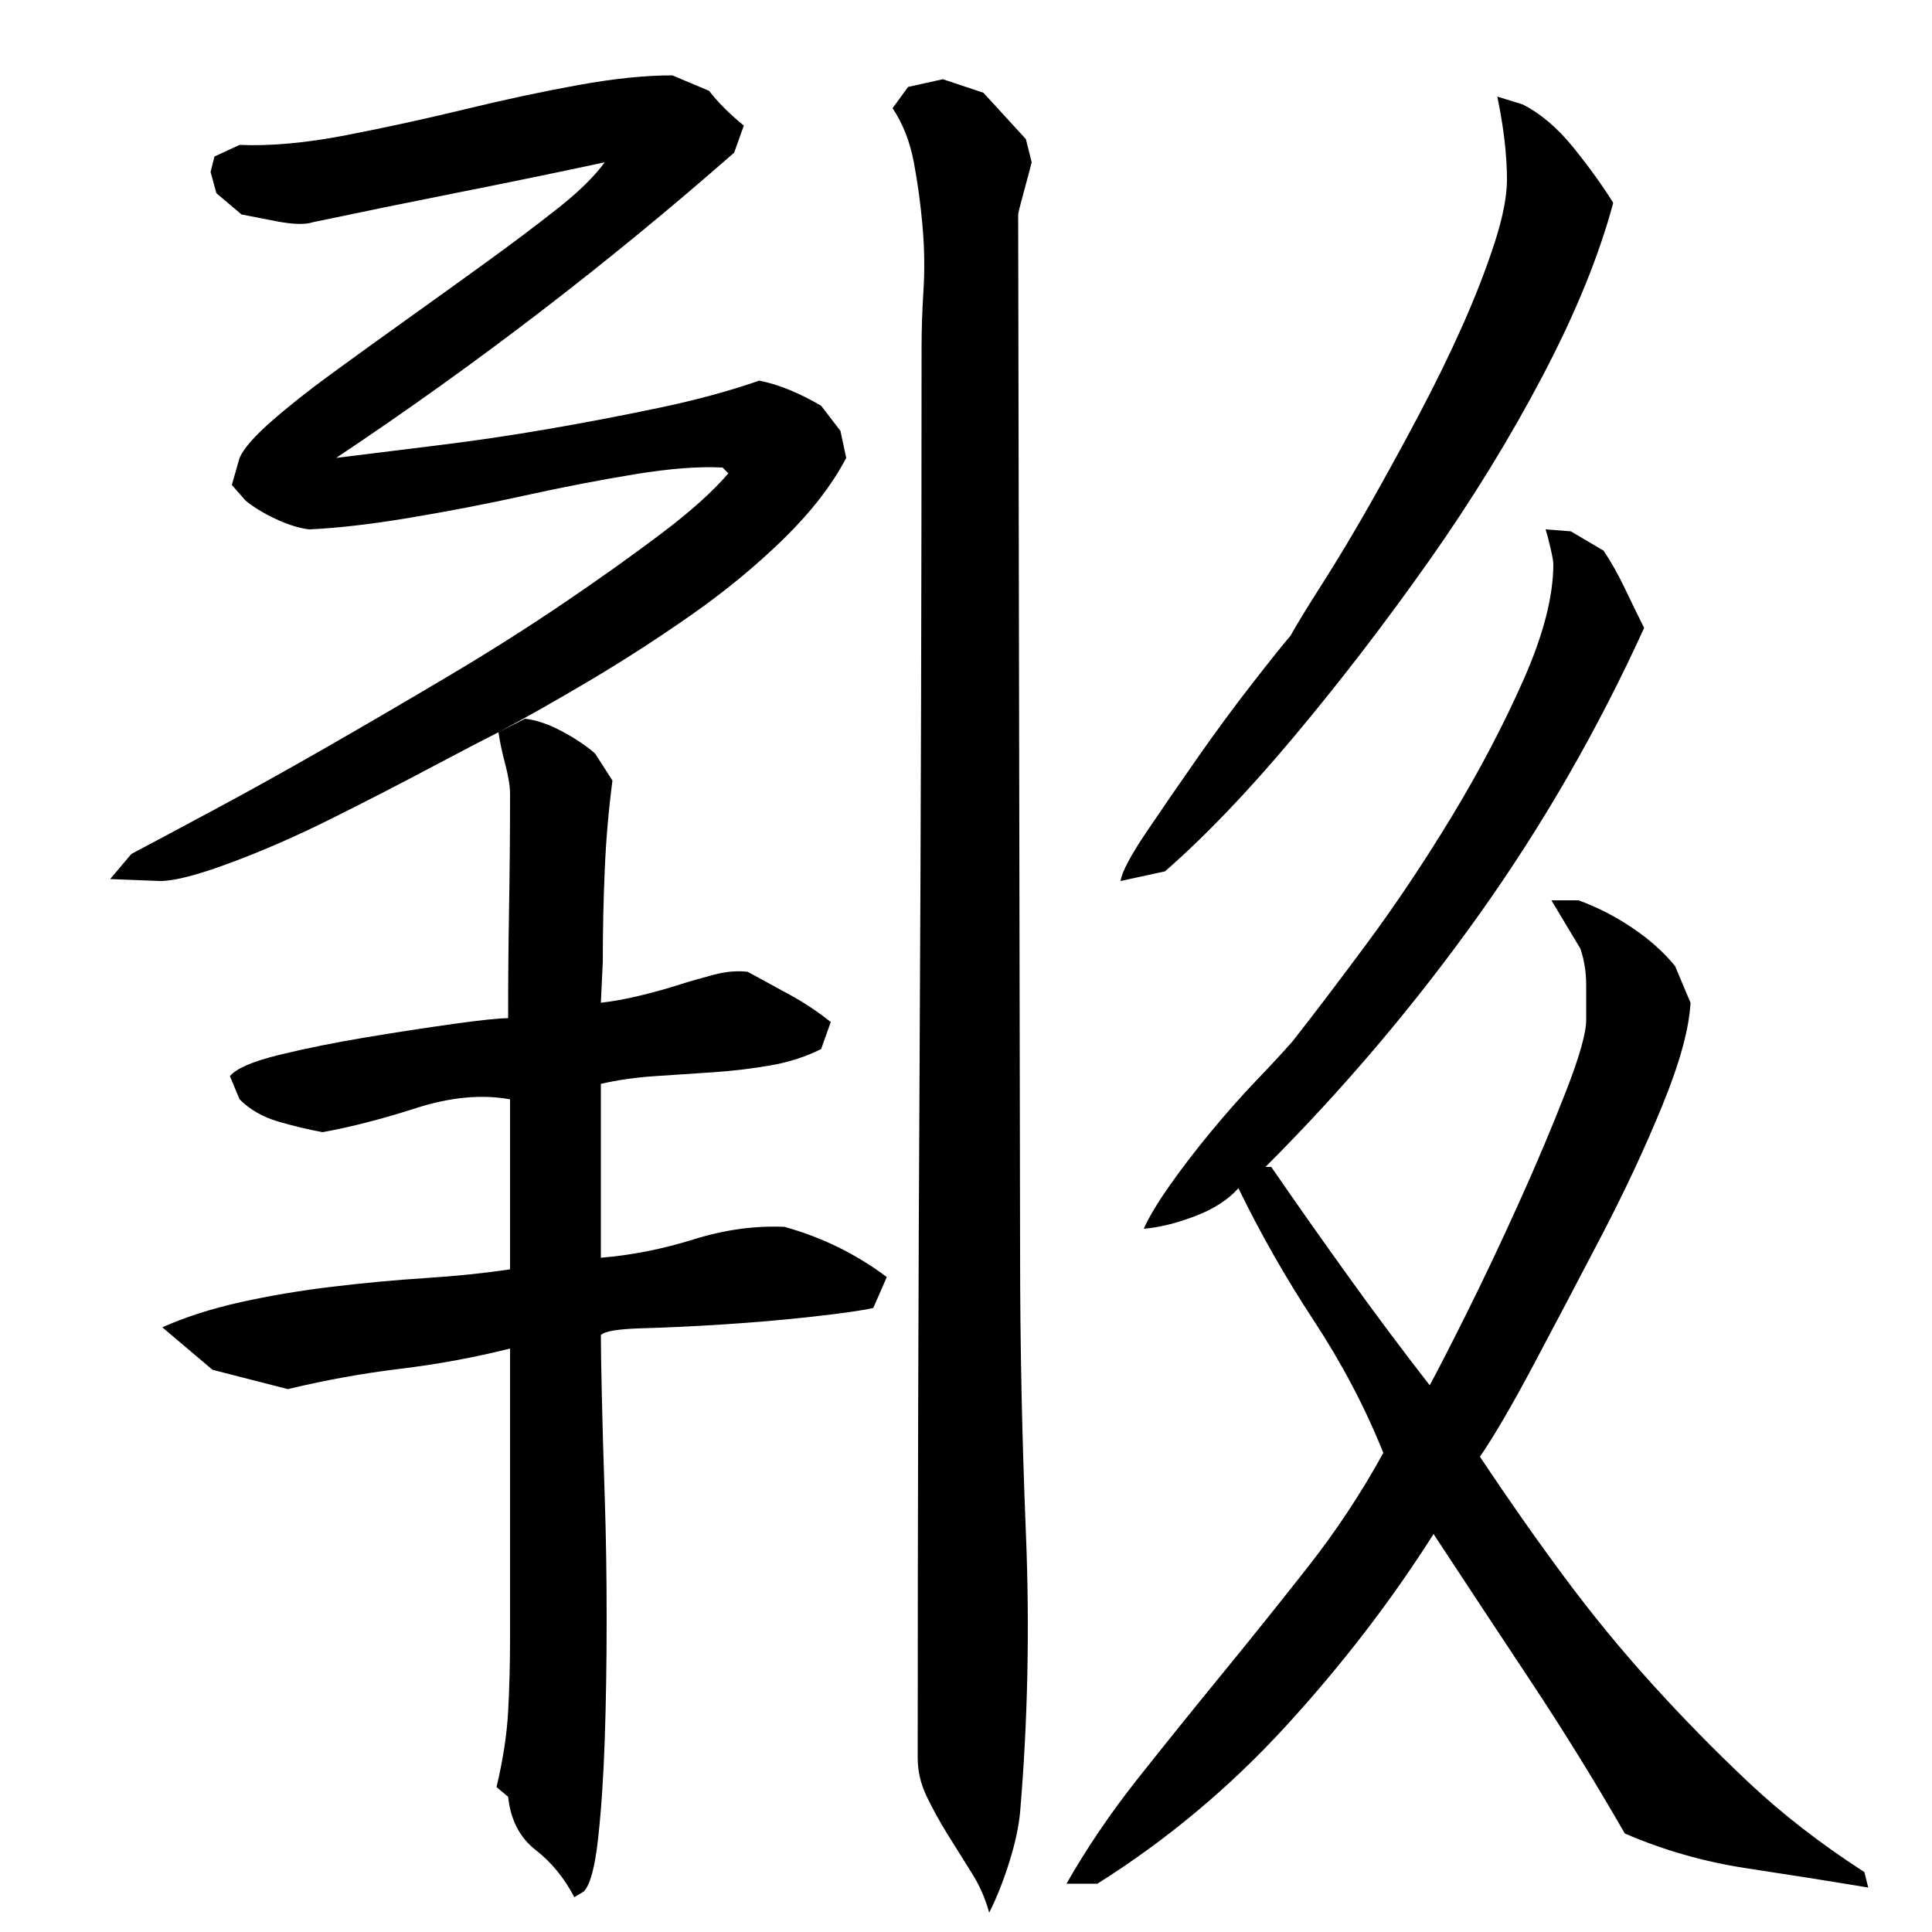 <?xml version="1.0" encoding="utf-8"?>
<!-- Generator: Adobe Illustrator 16.0.0, SVG Export Plug-In . SVG Version: 6.00 Build 0)  -->
<!DOCTYPE svg PUBLIC "-//W3C//DTD SVG 1.1//EN" "http://www.w3.org/Graphics/SVG/1.1/DTD/svg11.dtd">
<svg version="1.1" id="图层_1" xmlns="http://www.w3.org/2000/svg" xmlns:xlink="http://www.w3.org/1999/xlink" x="0px" y="0px"
	 width="1000px" height="1000px" viewBox="0 0 1000 1000" enable-background="new 0 0 1000 1000" xml:space="preserve">
<path d="M57.002,455.006l11-13c11.328-6,26-13.828,44-23.5c18-9.656,37.156-20.328,57.5-32c20.328-11.656,41.156-23.828,62.5-36.5
	c21.328-12.656,41.328-25.328,60-38c18.656-12.656,35.5-24.656,50.5-36c15-11.328,26.5-21.656,34.5-31l-3-3
	c-12.203-0.656-27.422,0.5-45.656,3.5s-37.188,6.672-56.844,11c-19.672,4.344-39.5,8.172-59.5,11.5c-20,3.344-37.344,5.344-52,6
	c-5.344-0.656-11.172-2.5-17.5-5.5c-6.344-3-11.5-6.156-15.5-9.5l-7-8l4-14c2-4.656,7.328-10.828,16-18.5
	c8.656-7.656,19.156-16,31.5-25c12.328-9,25.5-18.5,39.5-28.5s27.656-19.828,41-29.5c13.328-9.656,25.5-18.828,36.5-27.5
	c11-8.656,19.156-16.656,24.5-24c-24.891,5.344-49.953,10.5-75.172,15.5s-50.5,10.172-75.828,15.5c-4,1.344-10.344,1.172-19-0.5
	c-8.672-1.656-14.672-2.828-18-3.5l-13-11l-3-11l2-8l13-6c16,0.672,34.328-1,55-5c20.656-4,41.281-8.5,61.875-13.5
	c20.578-5,40.078-9.156,58.5-12.5c18.406-3.328,34.625-5,48.625-5l19,8c4.656,6,10.656,12,18,18l-5,14
	c-32.672,28.672-66.172,56.172-100.5,82.5c-34.344,26.344-69.5,51.5-105.5,75.5c16-2,33.5-4.156,52.5-6.5
	c19-2.328,38.156-5.156,57.5-8.5c19.328-3.328,38.5-7,57.5-11s36.156-8.656,51.5-14c10,2,20.656,6.344,32,13l10,13l3,14
	c-7.344,14-18.172,28-32.5,42c-14.344,14-30.344,27.172-48,39.5c-17.672,12.344-35.234,23.672-52.688,34
	c-17.469,10.344-33.063,19.172-46.813,26.5l13.719-7c5.875,0.672,12.25,2.844,19.125,6.5c6.859,3.672,12.578,7.5,17.156,11.5l9,14
	c-2,15.344-3.344,30.844-4,46.5c-0.672,15.672-1,31.5-1,47.5l-1,21c6-0.656,12.5-1.828,19.5-3.5c7-1.656,13.656-3.5,20-5.5
	c6.328-2,12.656-3.828,19-5.5c6.328-1.656,12.156-2.156,17.5-1.5c7.328,4,14.656,8,22,12c7.328,4,14.328,8.672,21,14l-5,14
	c-8,4-16.844,6.844-26.5,8.5c-9.672,1.672-19.5,2.844-29.5,3.5c-10,0.672-20,1.344-30,2c-10,0.672-19.344,2-28,4v90
	c16-1.328,32-4.5,48-9.5s31.656-7.156,47-6.5c19.328,5.344,37,14,53,26l-7,16c-6,1.344-16.5,2.844-31.5,4.5c-15,1.672-30.344,3-46,4
	c-15.672,1-29.672,1.672-42,2c-12.344,0.344-19.5,1.5-21.5,3.5c0,5.344,0.156,15.672,0.5,31c0.328,15.344,0.828,32.844,1.5,52.5
	c0.656,19.672,1,40.844,1,63.5c0,22.672-0.344,43.672-1,63c-0.672,19.328-1.828,36.328-3.469,51
	c-1.641,14.656-4.094,23.656-7.344,27l-4.906,3c-5.219-10-11.922-18.172-20.078-24.5c-8.172-6.344-12.906-15.5-14.203-27.5l-6-5
	c3.328-14,5.328-27,6-39c0.656-12,1-24.656,1-38c0-25.328,0-50.328,0-75c0-24.656,0-49.656,0-75c-18.672,4.672-37.672,8.172-57,10.5
	c-19.344,2.344-38.672,5.844-58,10.5l-39-10l-26-22c12-5.328,25.5-9.656,40.5-13c15-3.328,30.828-6,47.5-8
	c16.656-2,32.828-3.5,48.5-4.5c15.656-1,30.156-2.5,43.5-4.5v-88c-14.672-2.656-30.844-1.156-48.5,4.5
	c-17.672,5.672-33.844,9.844-48.5,12.5c-7.344-1.328-15-3.156-23-5.5c-8-2.328-14.672-6.156-20-11.5l-5-12
	c3.328-4,11.828-7.656,25.5-11c13.656-3.328,28.5-6.328,44.5-9c16-2.656,31.156-5,45.5-7c14.328-2,23.828-3,28.5-3
	c0-19.328,0.156-38.5,0.5-57.5c0.328-19,0.5-38.5,0.5-58.5c0-4-0.844-9.156-2.5-15.5c-1.672-6.328-2.844-11.828-3.5-16.5
	c-6.672,3.344-18.172,9.344-34.5,18c-16.344,8.672-33.5,17.5-51.5,26.5s-35.5,16.672-52.5,23c-17,6.344-29.172,9.5-36.5,9.5
	L57.002,455.006z M475.002,910.006c0-122,0.328-243.5,1-364.5c0.656-121,1-242.828,1-365.5c0-9.328,0.328-19.328,1-30
	c0.656-10.656,0.5-21.656-0.5-33c-1-11.328-2.5-22.328-4.5-33c-2-10.656-5.672-20-11-28l8-11l18-4l21,7l22,24l3,12
	c-0.672,2.672-2,7.672-4,15c-2,7.344-3,11.344-3,12l1,538c0,47.344,1,95.5,3,144.5s1,97.156-3,144.5
	c-0.672,7.328-2.5,15.828-5.5,25.5c-3,9.656-6.5,18.5-10.5,26.5c-2-7.344-5-14.172-9-20.5c-4-6.344-8.172-13-12.5-20
	c-4.344-7-8-13.672-11-20C476.502,923.162,475.002,916.662,475.002,910.006z M742.002,794.006c-22,34.672-47.5,67.844-76.5,99.5
	s-61.5,58.828-97.5,81.5h-16c10.656-18.672,23-36.844,37-54.5c14-17.672,28.5-35.656,43.5-54c15-18.328,29.828-36.828,44.5-55.5
	c14.656-18.656,27.656-38.328,39-59c-9.344-23.328-21.344-46.156-36-68.5c-14.672-22.328-27.672-45.156-39-68.5
	c-5.344,6-12.844,10.844-22.5,14.5c-9.672,3.672-18.5,5.844-26.5,6.5c2.656-6,7.156-13.5,13.5-22.5c6.328-9,13.5-18.328,21.5-28
	c8-9.656,15.828-18.5,23.5-26.5c7.656-8,13.828-14.656,18.5-20c10-12.656,22.656-29.328,38-50
	c15.328-20.656,30.156-42.828,44.5-66.5c14.328-23.656,26.656-47.156,37-70.5c10.328-23.328,15.5-43.328,15.5-60
	c0-1.328-0.5-4.156-1.5-8.5c-1-4.328-1.844-7.5-2.5-9.5l13,1l17,10c4,6,7.656,12.5,11,19.5c3.328,7,6.656,13.844,10,20.5
	c-24,52.672-52.5,102.172-85.5,148.5c-33,46.344-69.844,89.844-110.5,130.5h3c13.328,19.344,26.828,38.5,40.5,57.5
	c13.656,19,27.5,37.5,41.5,55.5c3.328-6,9.5-18,18.5-36s18.156-37.328,27.5-58c9.328-20.656,17.5-40,24.5-58s10.5-30.328,10.5-37
	c0-6,0-12.156,0-18.5c0-6.328-1-12.5-3-18.5l-15-25h14c9.328,3.344,18.5,8,27.5,14s16.5,12.672,22.5,20l8,19
	c-0.672,13.344-5.5,31-14.5,53s-19.5,44.5-31.5,67.5s-23.672,45.172-35,66.5c-11.344,21.344-20.672,37.344-28,48
	c14.656,22,29.156,42.672,43.5,62c14.328,19.344,29.5,37.844,45.5,55.5s32.656,34.656,50,51c17.328,16.328,37.328,31.828,60,46.5
	l2,8c-20-3.344-41-6.672-63-10c-22-3.344-43-9.344-63-18c-15.344-26.672-31.5-52.844-48.5-78.5S758.658,819.35,742.002,794.006z
	 M580.002,456.006c0.656-4.656,5.156-13.156,13.5-25.5c8.328-12.328,17.156-25.156,26.5-38.5c9.328-13.328,18.656-26,28-38
	c9.328-12,16-20.328,20-25c3.328-6,8.828-15,16.5-27c7.656-12,15.656-25.328,24-40c8.328-14.656,16.828-30.156,25.5-46.5
	c8.656-16.328,16.328-32,23-47c6.656-15,12.156-29.156,16.5-42.5c4.328-13.328,6.5-24.328,6.5-33c0-12.656-1.672-27-5-43l13,4
	c9.328,4.672,18.156,12.172,26.5,22.5c8.328,10.344,15.156,19.844,20.5,28.5c-7.344,27.344-19.5,57.172-36.5,89.5
	c-17,32.344-36.672,64.344-59,96c-22.344,31.672-45.5,61.844-69.5,90.5c-24,28.672-46.344,52-67,70L580.002,456.006z"/>
</svg>
